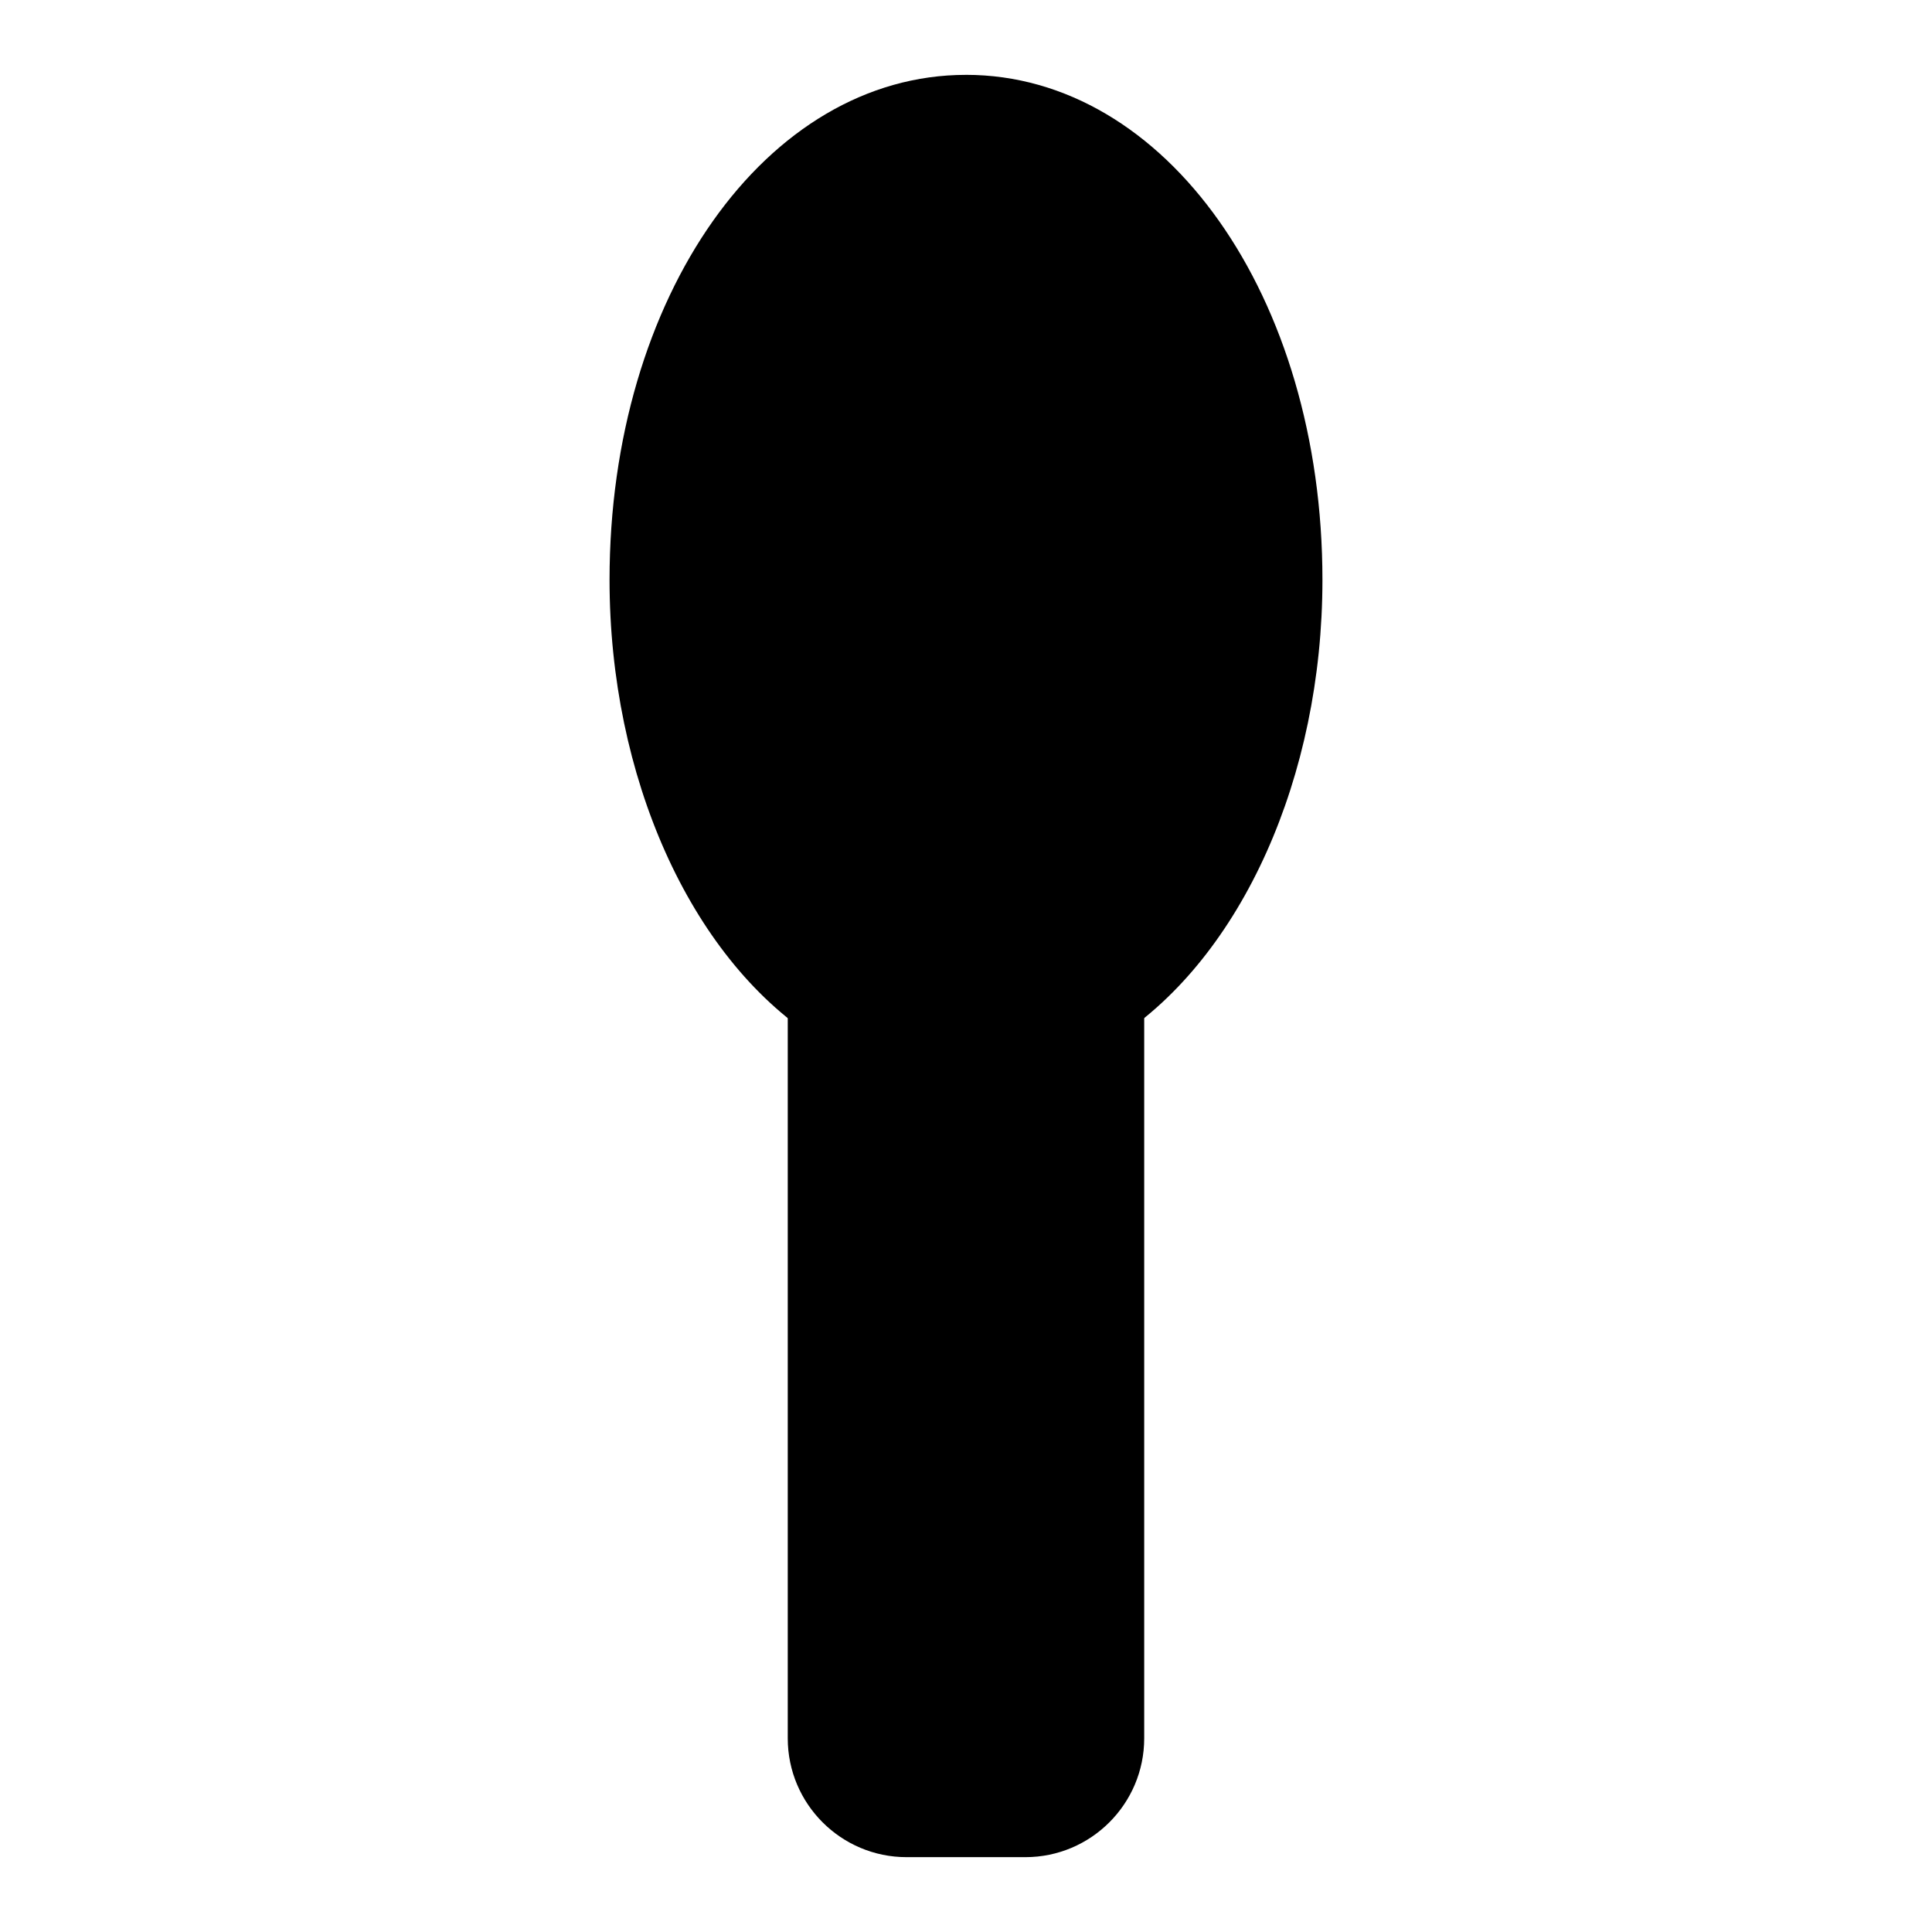 <?xml version="1.0" encoding="UTF-8"?>
<!-- Uploaded to: SVG Repo, www.svgrepo.com, Generator: SVG Repo Mixer Tools -->
<svg fill="#000000" width="800px" height="800px" version="1.1" viewBox="144 144 512 512" xmlns="http://www.w3.org/2000/svg">
 <g>
  <path d="m422.7 392.76c-14.328 9.605-31.094 9.605-45.422 0l-24.516-16.453v228.37c0 17.367 14.121 31.488 31.488 31.488h31.488c17.367 0 31.488-14.121 31.488-31.488v-228.37z"/>
  <path d="m400 163.84c-52.965 0-94.465 58.773-94.465 133.82 0 52.129 21.332 99.754 54.191 121.23 12.277 8.25 26.195 12.598 40.273 12.598 14.074 0 27.992-4.344 40.102-12.484 33.027-21.586 54.359-69.215 54.359-121.34 0-75.055-41.5-133.83-94.461-133.83z"/>
 </g>
</svg>